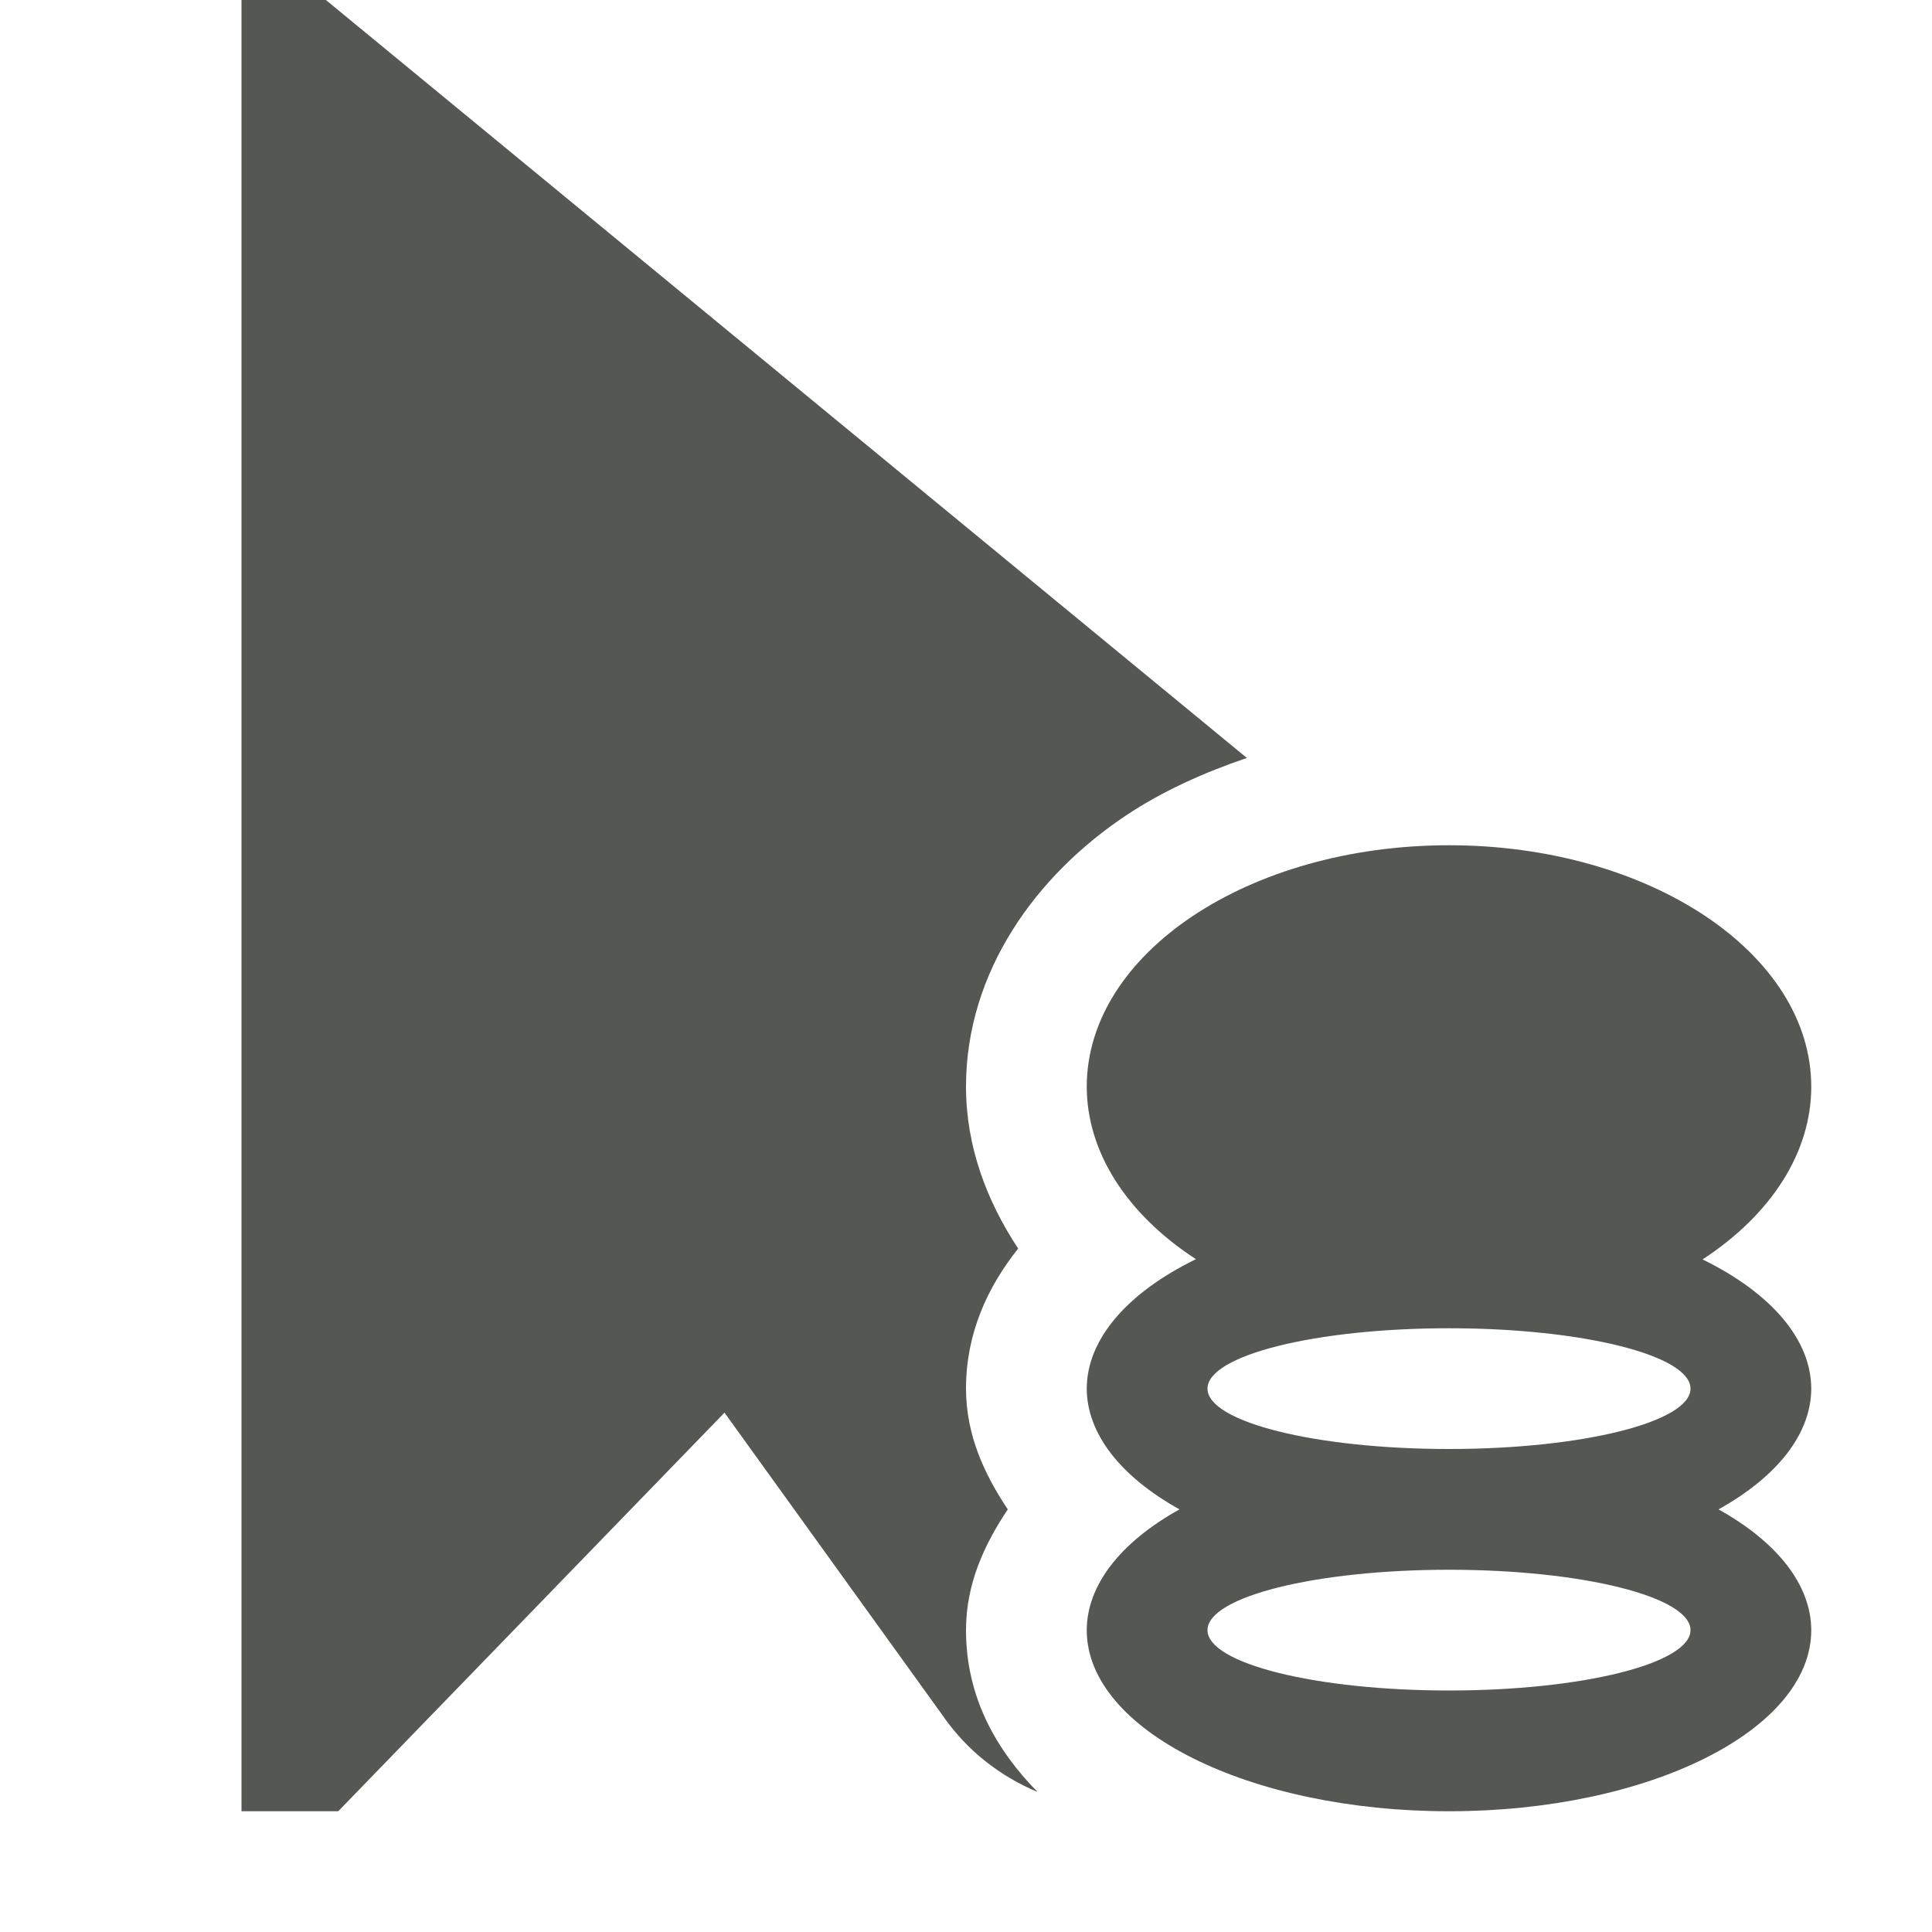 <svg xmlns="http://www.w3.org/2000/svg" viewBox="0 0 16 16">
  <path
     style="fill:#555753"
     d="M 2 0 L 2 15 L 2.801 15 L 6 11.699 L 7.801 14.199 C 8.008 14.501 8.285 14.711 8.592 14.84 C 8.25 14.491 8 14.055 8 13.5 L 8 13.498 C 8.001 13.113 8.152 12.791 8.346 12.5 C 8.152 12.209 8.001 11.886 8 11.502 L 8 11.5 L 8 11.498 C 8.001 11.043 8.176 10.662 8.432 10.34 C 8.17 9.943 8.001 9.494 8 9.002 L 8 9 C 8 8.042 8.586 7.246 9.324 6.754 C 9.627 6.552 9.967 6.399 10.326 6.277 L 2.699 0 L 2 0 z M 12 7 C 10.343 7 9 7.895 9 9 C 9.001 9.538 9.327 10.052 9.904 10.428 C 9.327 10.71 9.001 11.096 9 11.5 C 9.001 11.869 9.274 12.225 9.768 12.5 C 9.274 12.775 9.001 13.131 9 13.5 C 9 14.328 10.343 15 12 15 C 13.657 15 15 14.328 15 13.5 C 14.999 13.131 14.726 12.775 14.232 12.5 C 14.726 12.225 14.999 11.869 15 11.5 C 14.999 11.097 14.675 10.712 14.1 10.43 C 14.676 10.053 15 9.538 15 9 C 15 7.895 13.657 7 12 7 z M 12 11 C 13.105 11 14 11.224 14 11.5 C 14 11.776 13.105 12 12 12 C 10.895 12 10 11.776 10 11.5 C 10 11.224 10.895 11 12 11 z M 12 13 C 13.105 13 14 13.224 14 13.5 C 14 13.776 13.105 14 12 14 C 10.895 14 10 13.776 10 13.5 C 10 13.224 10.895 13 12 13 z "
     />
</svg>
